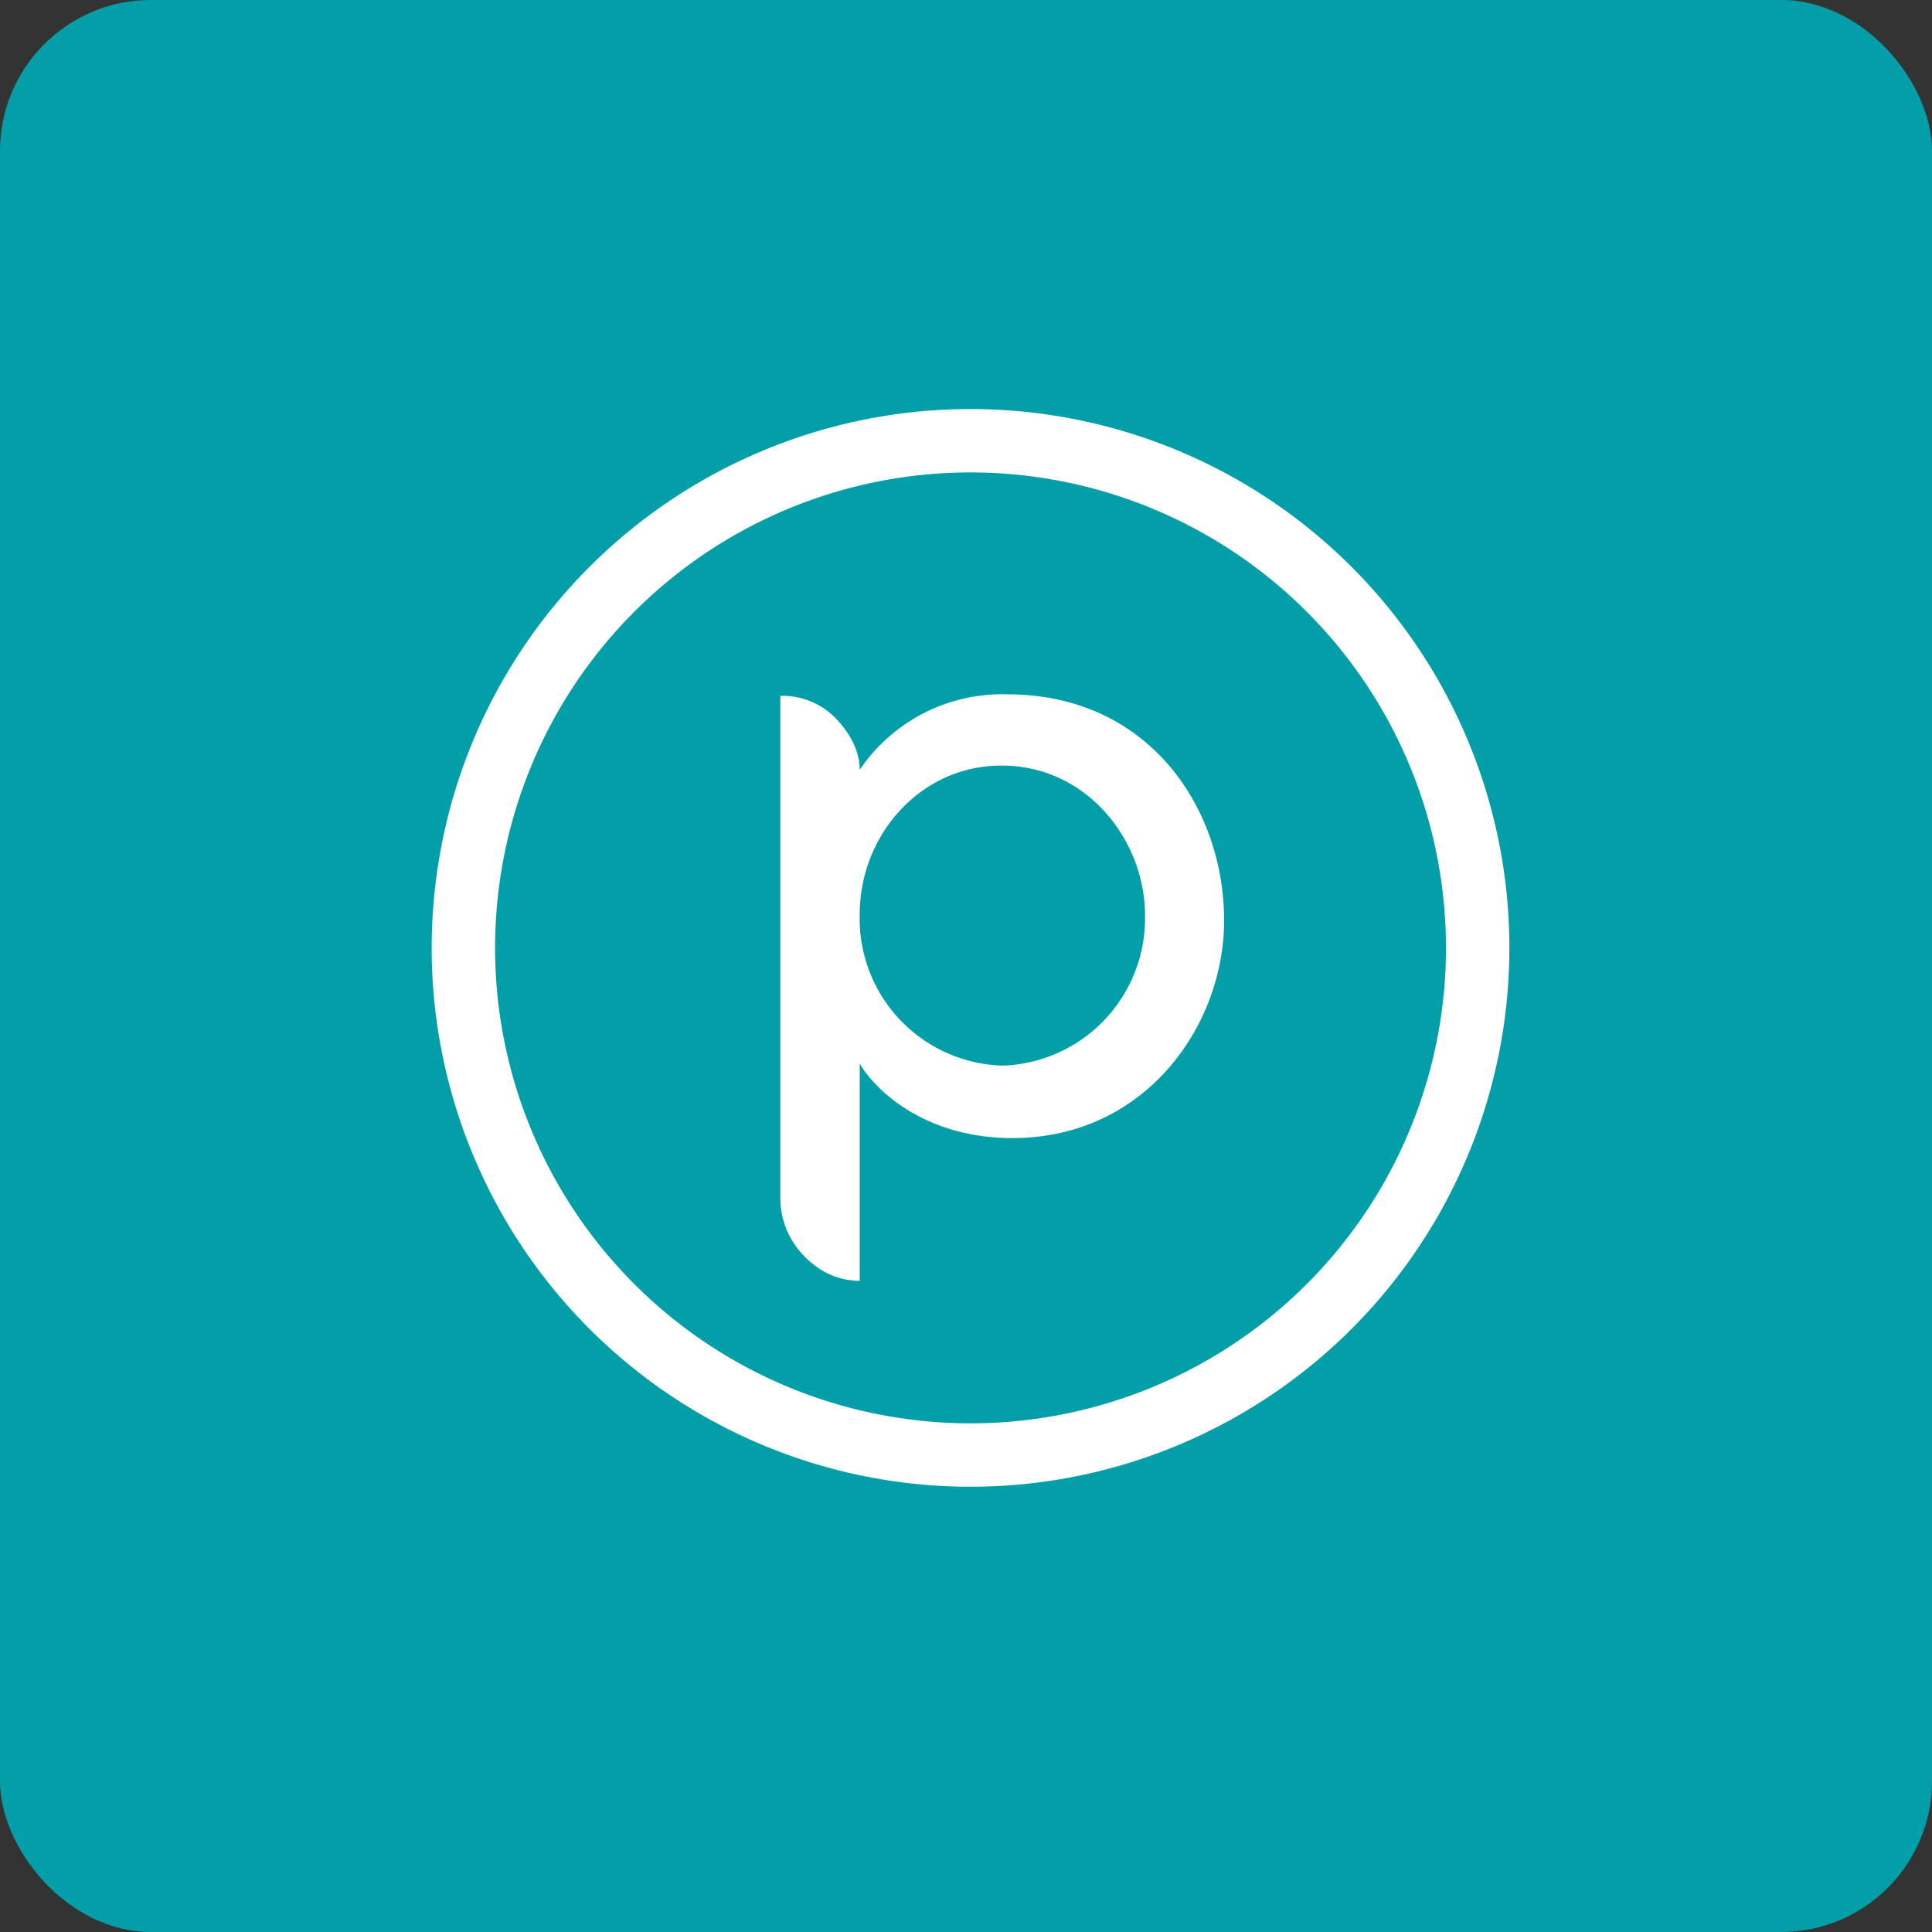 <!-- by FastBull --><svg xmlns="http://www.w3.org/2000/svg" width="64" height="64" viewBox="0 0 64 64"><rect x="0" y="0" width="64" height="64" fill="#333333" stroke="none"/><rect x="0" y="0" width="64" height="64" rx="5" ry="5" fill="#029fa8" /><path fill="#029fa8" d="M 2.75,2 L 61.55,2 L 61.55,60.80 L 2.75,60.80 L 2.75,2" /><path fill-rule="evenodd" d="M 47.90,31.40 A 15.75,15.75 0 1,1 16.40,31.40 A 15.75,15.75 0 0,1 47.90,31.40 M 50,31.40 A 17.85,17.85 0 1,1 14.30,31.40 A 17.85,17.85 0 0,1 50,31.40 M 25.91,23.05 L 25.85,23.05 L 25.85,39.68 C 25.85,40.42 26.14,41.11 26.66,41.63 C 27.17,42.14 27.75,42.42 28.48,42.43 L 28.48,35.24 C 29,36.11 30.63,37.70 33.54,37.70 C 37.93,37.70 40.55,33.99 40.55,30.49 C 40.55,26.78 38.07,23 33.36,23 A 5.70,5.70 0 0,0 28.48,25.50 C 28.48,24.85 28.12,24.24 27.66,23.77 A 2.46,2.46 0 0,0 25.91,23.05 M 28.48,30.27 C 28.48,27.71 30.45,25.36 33.18,25.36 C 36.01,25.36 37.93,27.84 37.93,30.32 A 4.88,4.88 0 0,1 33.23,35.30 A 4.87,4.87 0 0,1 28.48,30.27" fill="#fefffe" /></svg>